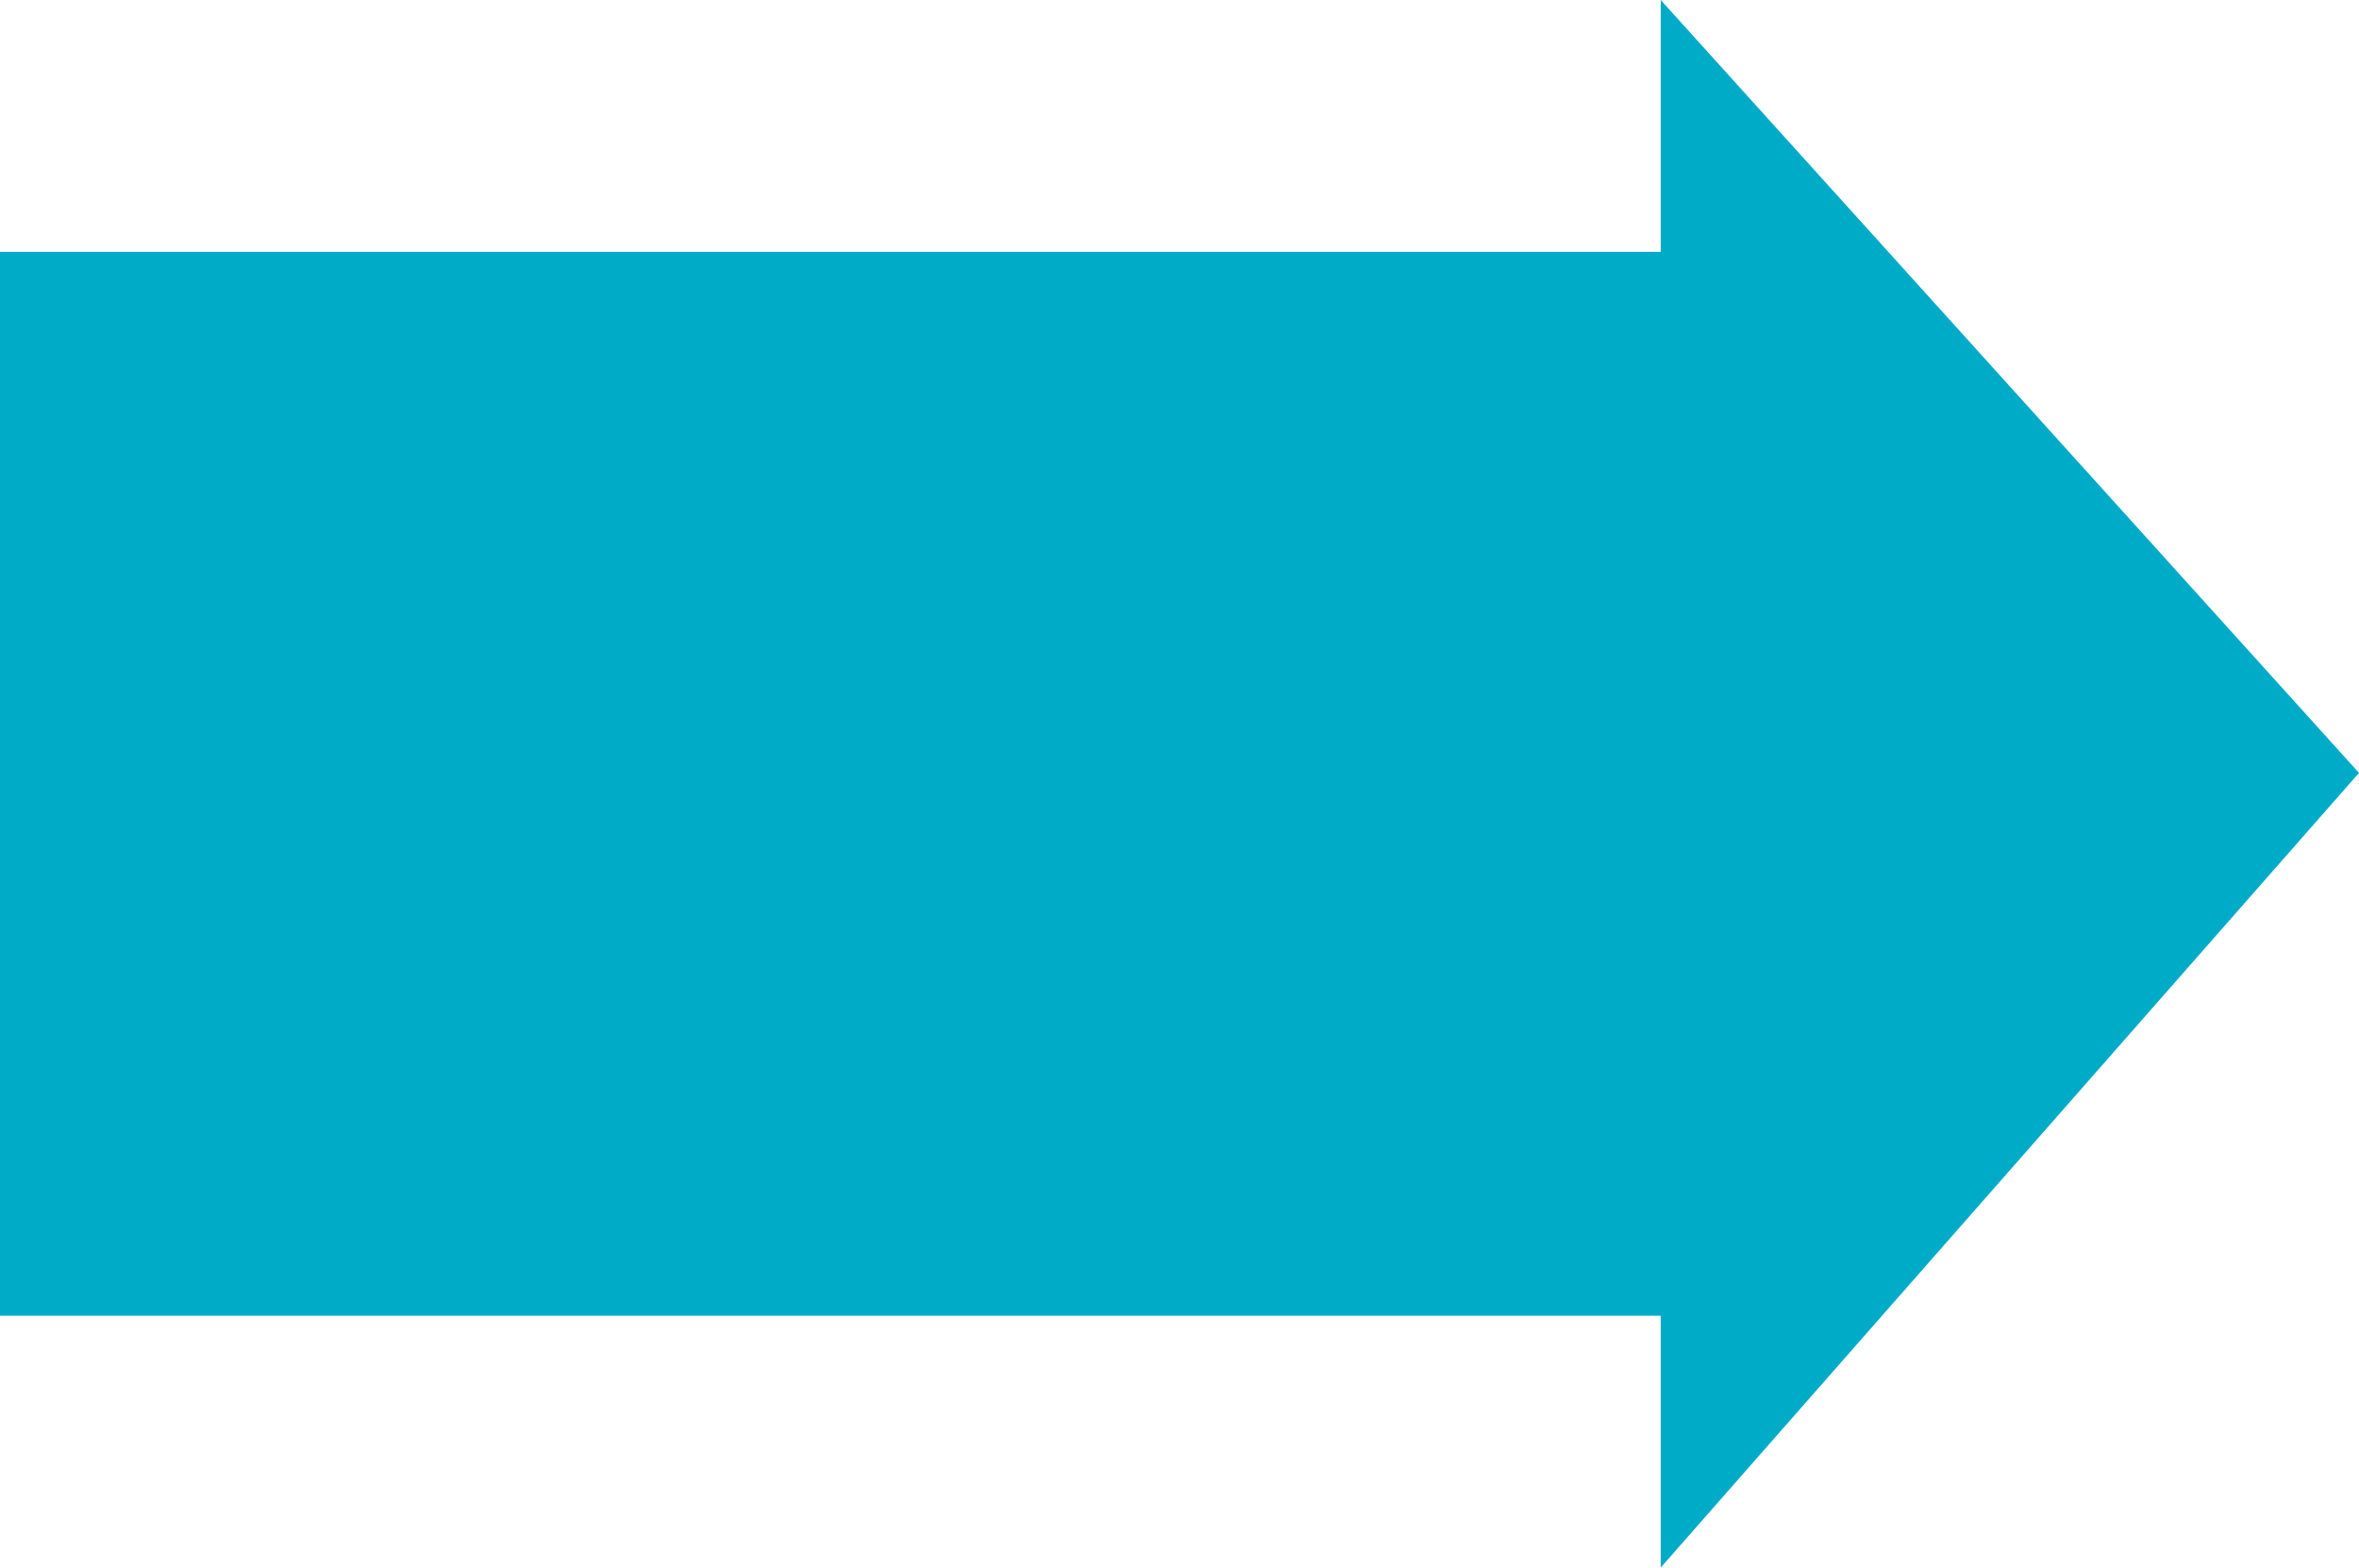 <?xml version="1.0" encoding="utf-8"?>
<!-- Generator: Adobe Illustrator 22.1.0, SVG Export Plug-In . SVG Version: 6.00 Build 0)  -->
<svg version="1.1" id="Layer_1" xmlns="http://www.w3.org/2000/svg" xmlns:xlink="http://www.w3.org/1999/xlink" x="0px" y="0px"
	 viewBox="0 0 325 216" style="enable-background:new 0 0 325 216;" xml:space="preserve">
<style type="text/css">
	.st0{fill:#00ABC8;}
</style>
<polygon class="st0" points="325,106.5 228.8,0 228.8,34.7 0,34.7 0,181.3 228.8,181.3 228.8,216 "/>
</svg>
